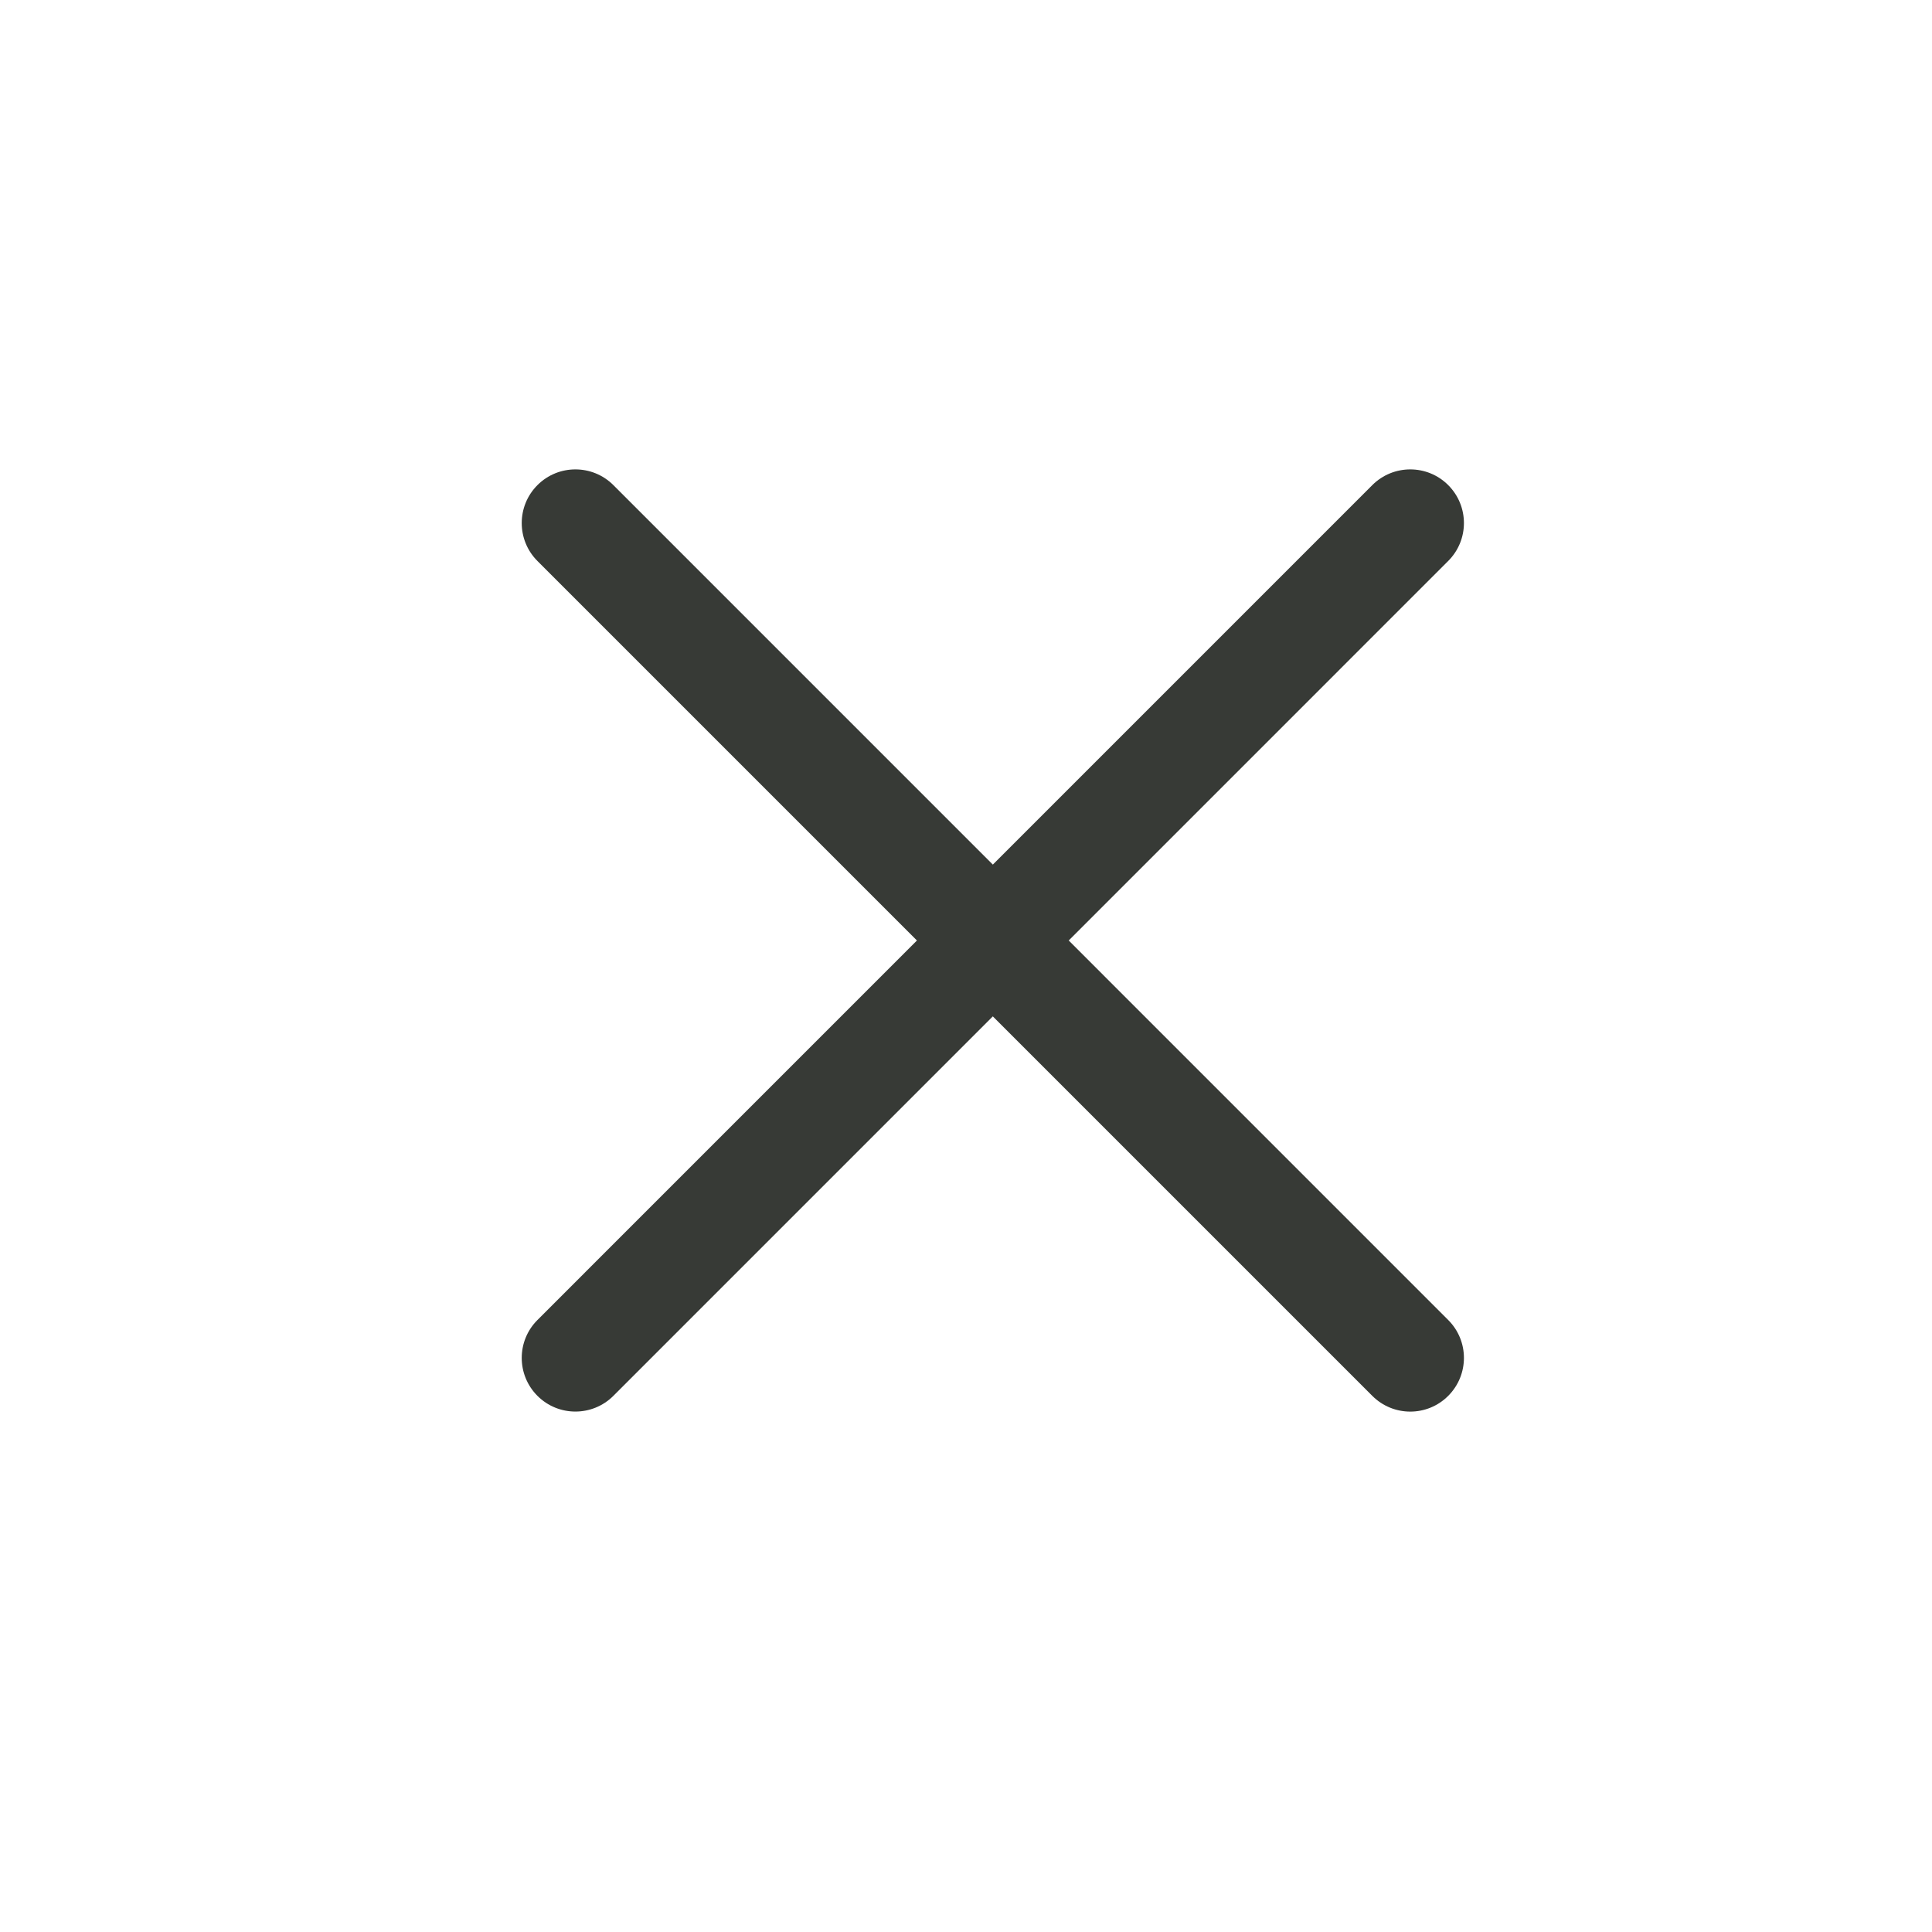 <?xml version="1.0" encoding="UTF-8"?> <svg xmlns="http://www.w3.org/2000/svg" width="36" height="36" viewBox="0 0 36 36" fill="none"><path fill-rule="evenodd" clip-rule="evenodd" d="M10.015 26.01C9.624 25.619 9.624 24.986 10.015 24.596L25.571 9.039C25.962 8.649 26.595 8.649 26.985 9.039C27.376 9.43 27.376 10.063 26.985 10.453L11.429 26.01C11.038 26.4 10.405 26.4 10.015 26.01Z" fill="#373A36"></path><path fill-rule="evenodd" clip-rule="evenodd" d="M10.015 9.039C10.405 8.649 11.038 8.649 11.429 9.039L26.985 24.596C27.376 24.986 27.376 25.619 26.985 26.01C26.595 26.401 25.962 26.401 25.571 26.01L10.015 10.454C9.624 10.063 9.624 9.43 10.015 9.039Z" fill="#373A36"></path></svg> 